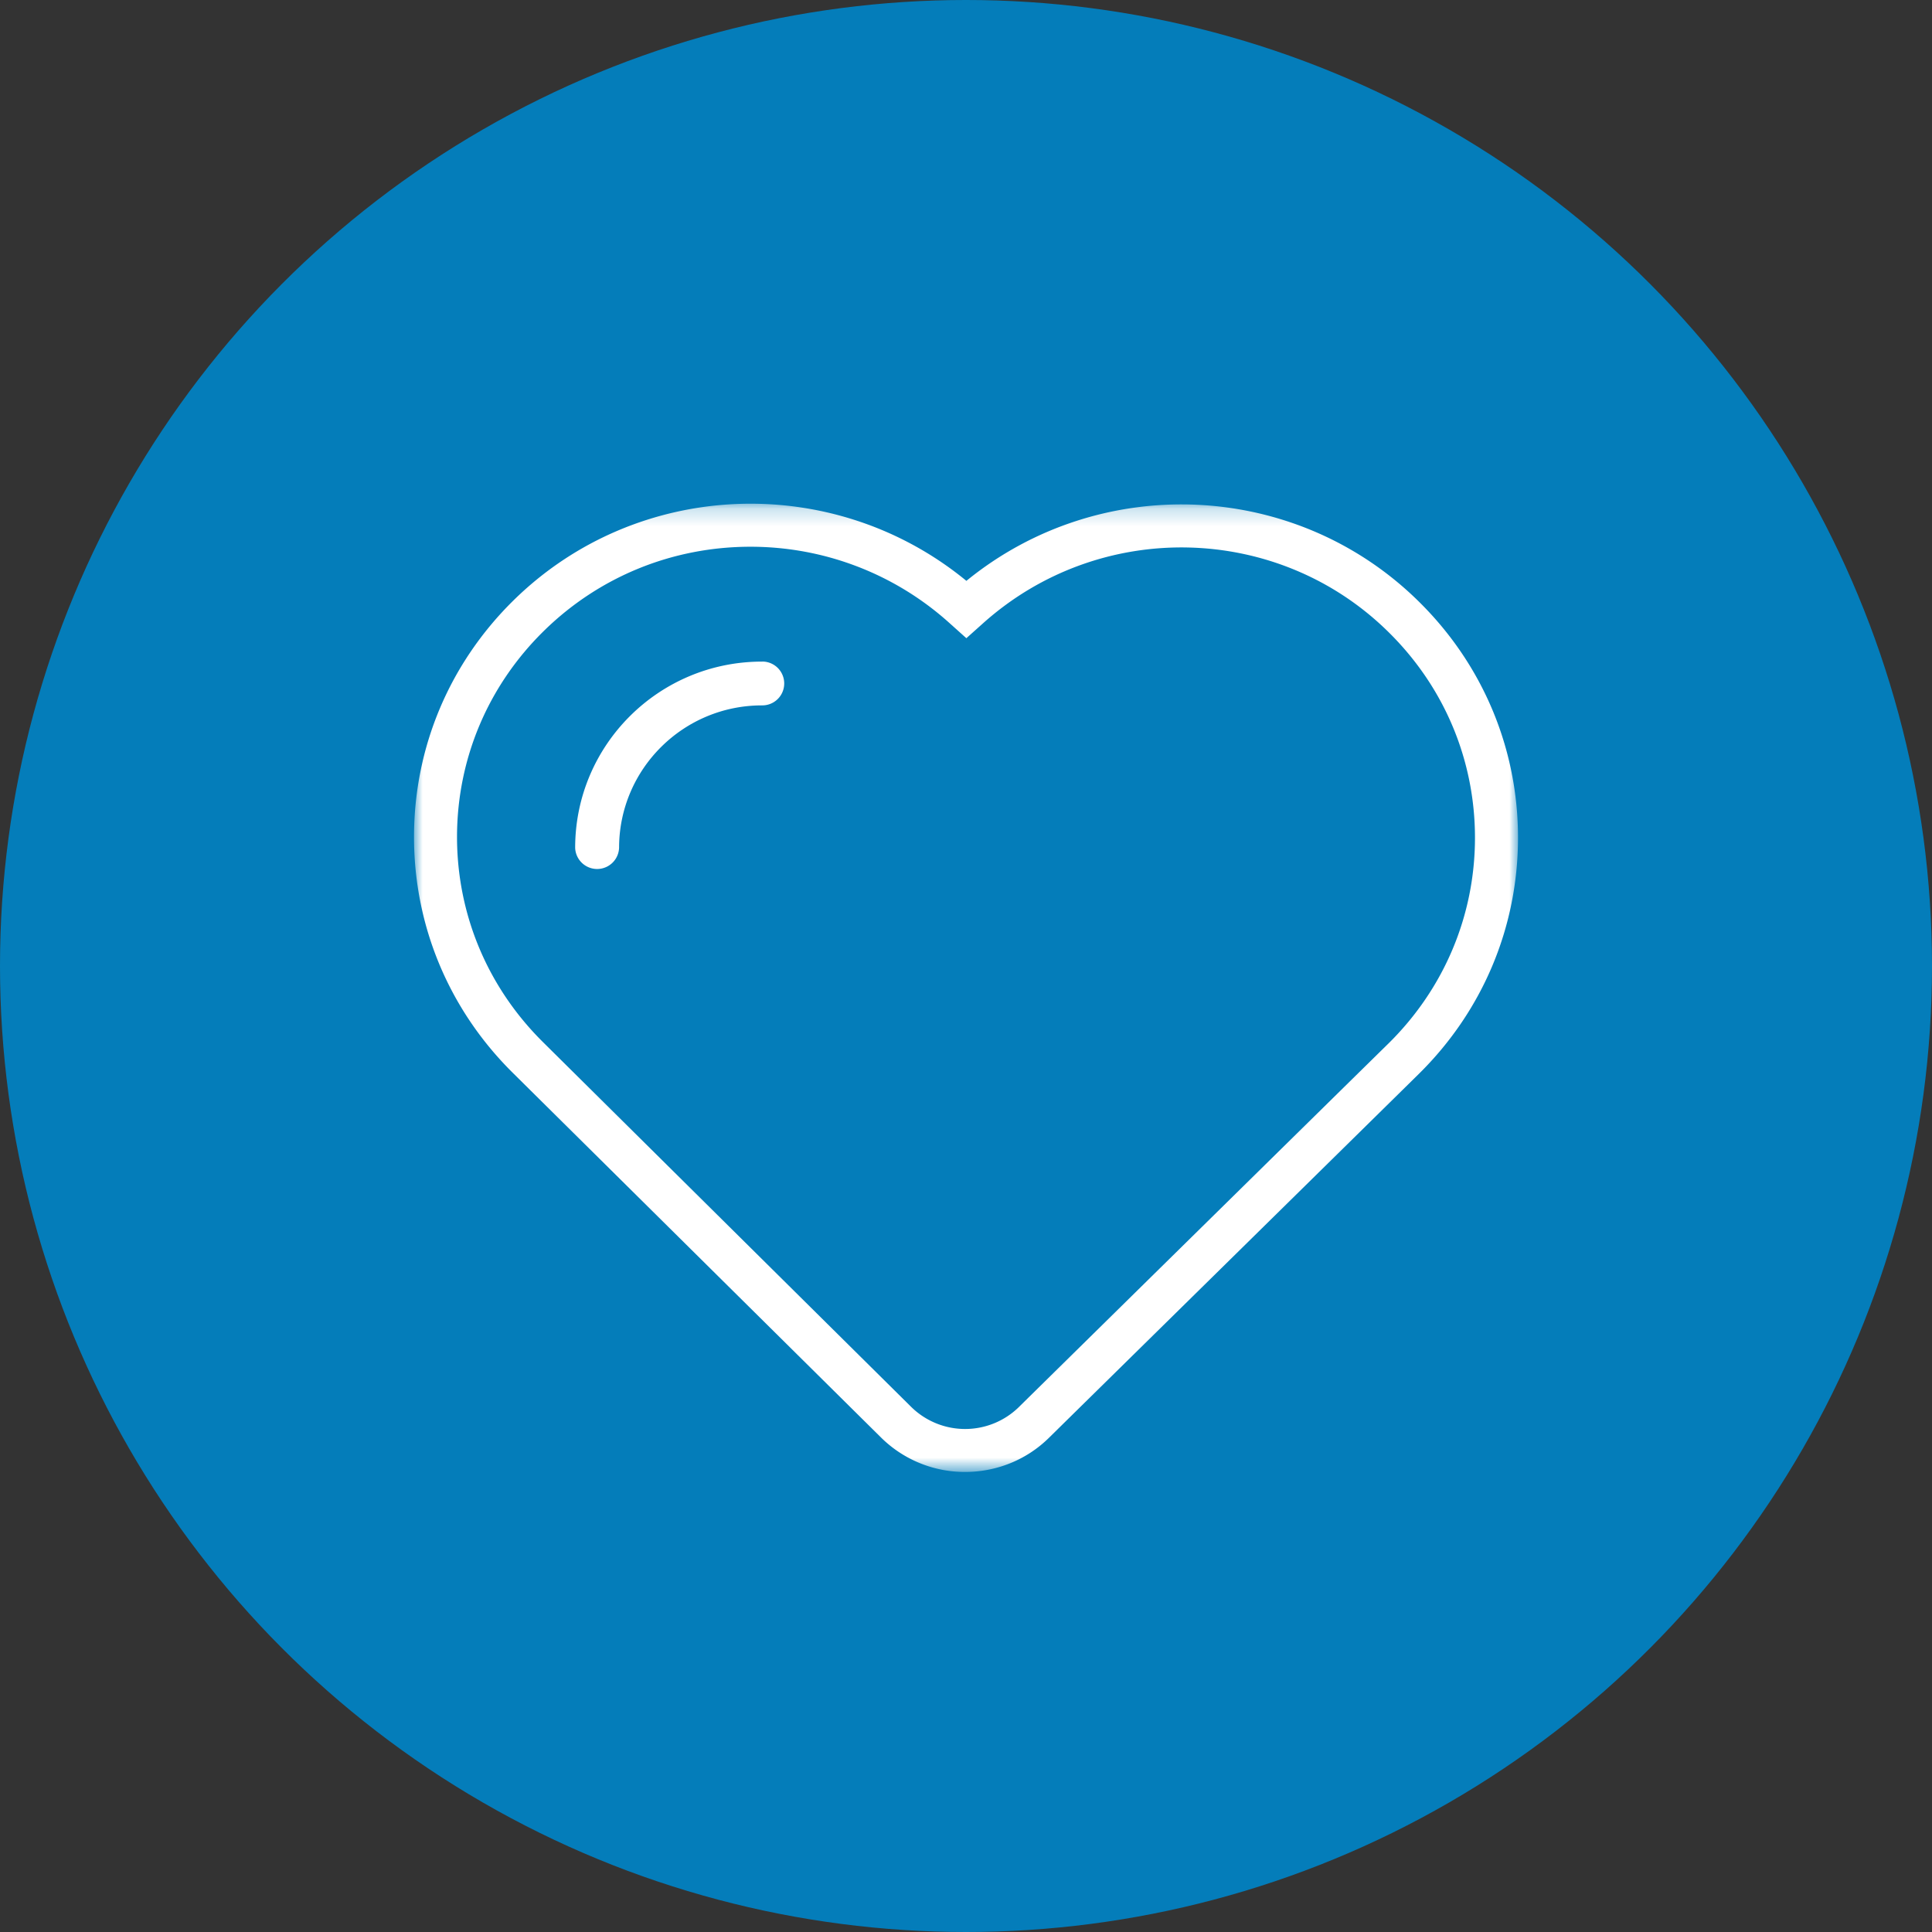 <svg width="112" height="112" viewBox="0 0 112 112" fill="none" xmlns="http://www.w3.org/2000/svg">
    <rect x="0" y="0" width="112" height="112" fill="#333333" stroke="none"/>
    <circle cx="56" cy="56" r="56" fill="#047DBA"/>
    <path fill-rule="evenodd" clip-rule="evenodd" d="M33.342 49.135a1.274 1.274 0 0 0 2.547.006v-.003c.01-4.56 3.725-8.253 8.298-8.246h.003a1.27 1.27 0 1 0 .003-2.541c-.003 0-.003.003-.01.003-5.977-.007-10.831 4.82-10.84 10.78z" fill="#fff"/>
    <mask id="zfdi9mwrva" style="mask-type:luminance" maskUnits="userSpaceOnUse" x="24" y="29" width="64" height="57">
        <path fill-rule="evenodd" clip-rule="evenodd" d="M24.001 29.201H88v56.13H24.001V29.2z" fill="#fff"/>
    </mask>
    <g mask="url(#zfdi9mwrva)">
        <path fill-rule="evenodd" clip-rule="evenodd" d="m56.02 36.998.973-.87c6.775-6.062 17.114-5.822 23.533.546 3.22 3.188 4.986 7.418 4.98 11.914-.007 4.496-1.79 8.726-5.018 11.907-.39.378-21.223 20.874-21.427 21.078a4.456 4.456 0 0 1-6.237-.012s-19.287-19.104-21.35-21.152c-3.22-3.19-4.986-7.424-4.98-11.92.01-4.496 1.792-8.723 5.018-11.898 3.21-3.158 7.469-4.896 11.997-4.896 4.272 0 8.37 1.571 11.539 4.429l.973.873zm26.263-2.093c-7.142-7.082-18.506-7.556-26.26-1.232-7.73-6.346-19.094-5.914-26.262 1.139-3.705 3.648-5.75 8.502-5.76 13.67-.01 5.172 2.02 10.039 5.715 13.7C31.78 64.228 51.07 83.33 51.07 83.33a6.901 6.901 0 0 0 4.88 2c1.76 0 3.52-.659 4.86-1.98.212-.209 21.194-20.848 21.425-21.079 3.712-3.651 5.757-8.509 5.766-13.68.007-5.165-2.025-10.032-5.718-13.686z" fill="#fff"/>
    </g>
</svg>
